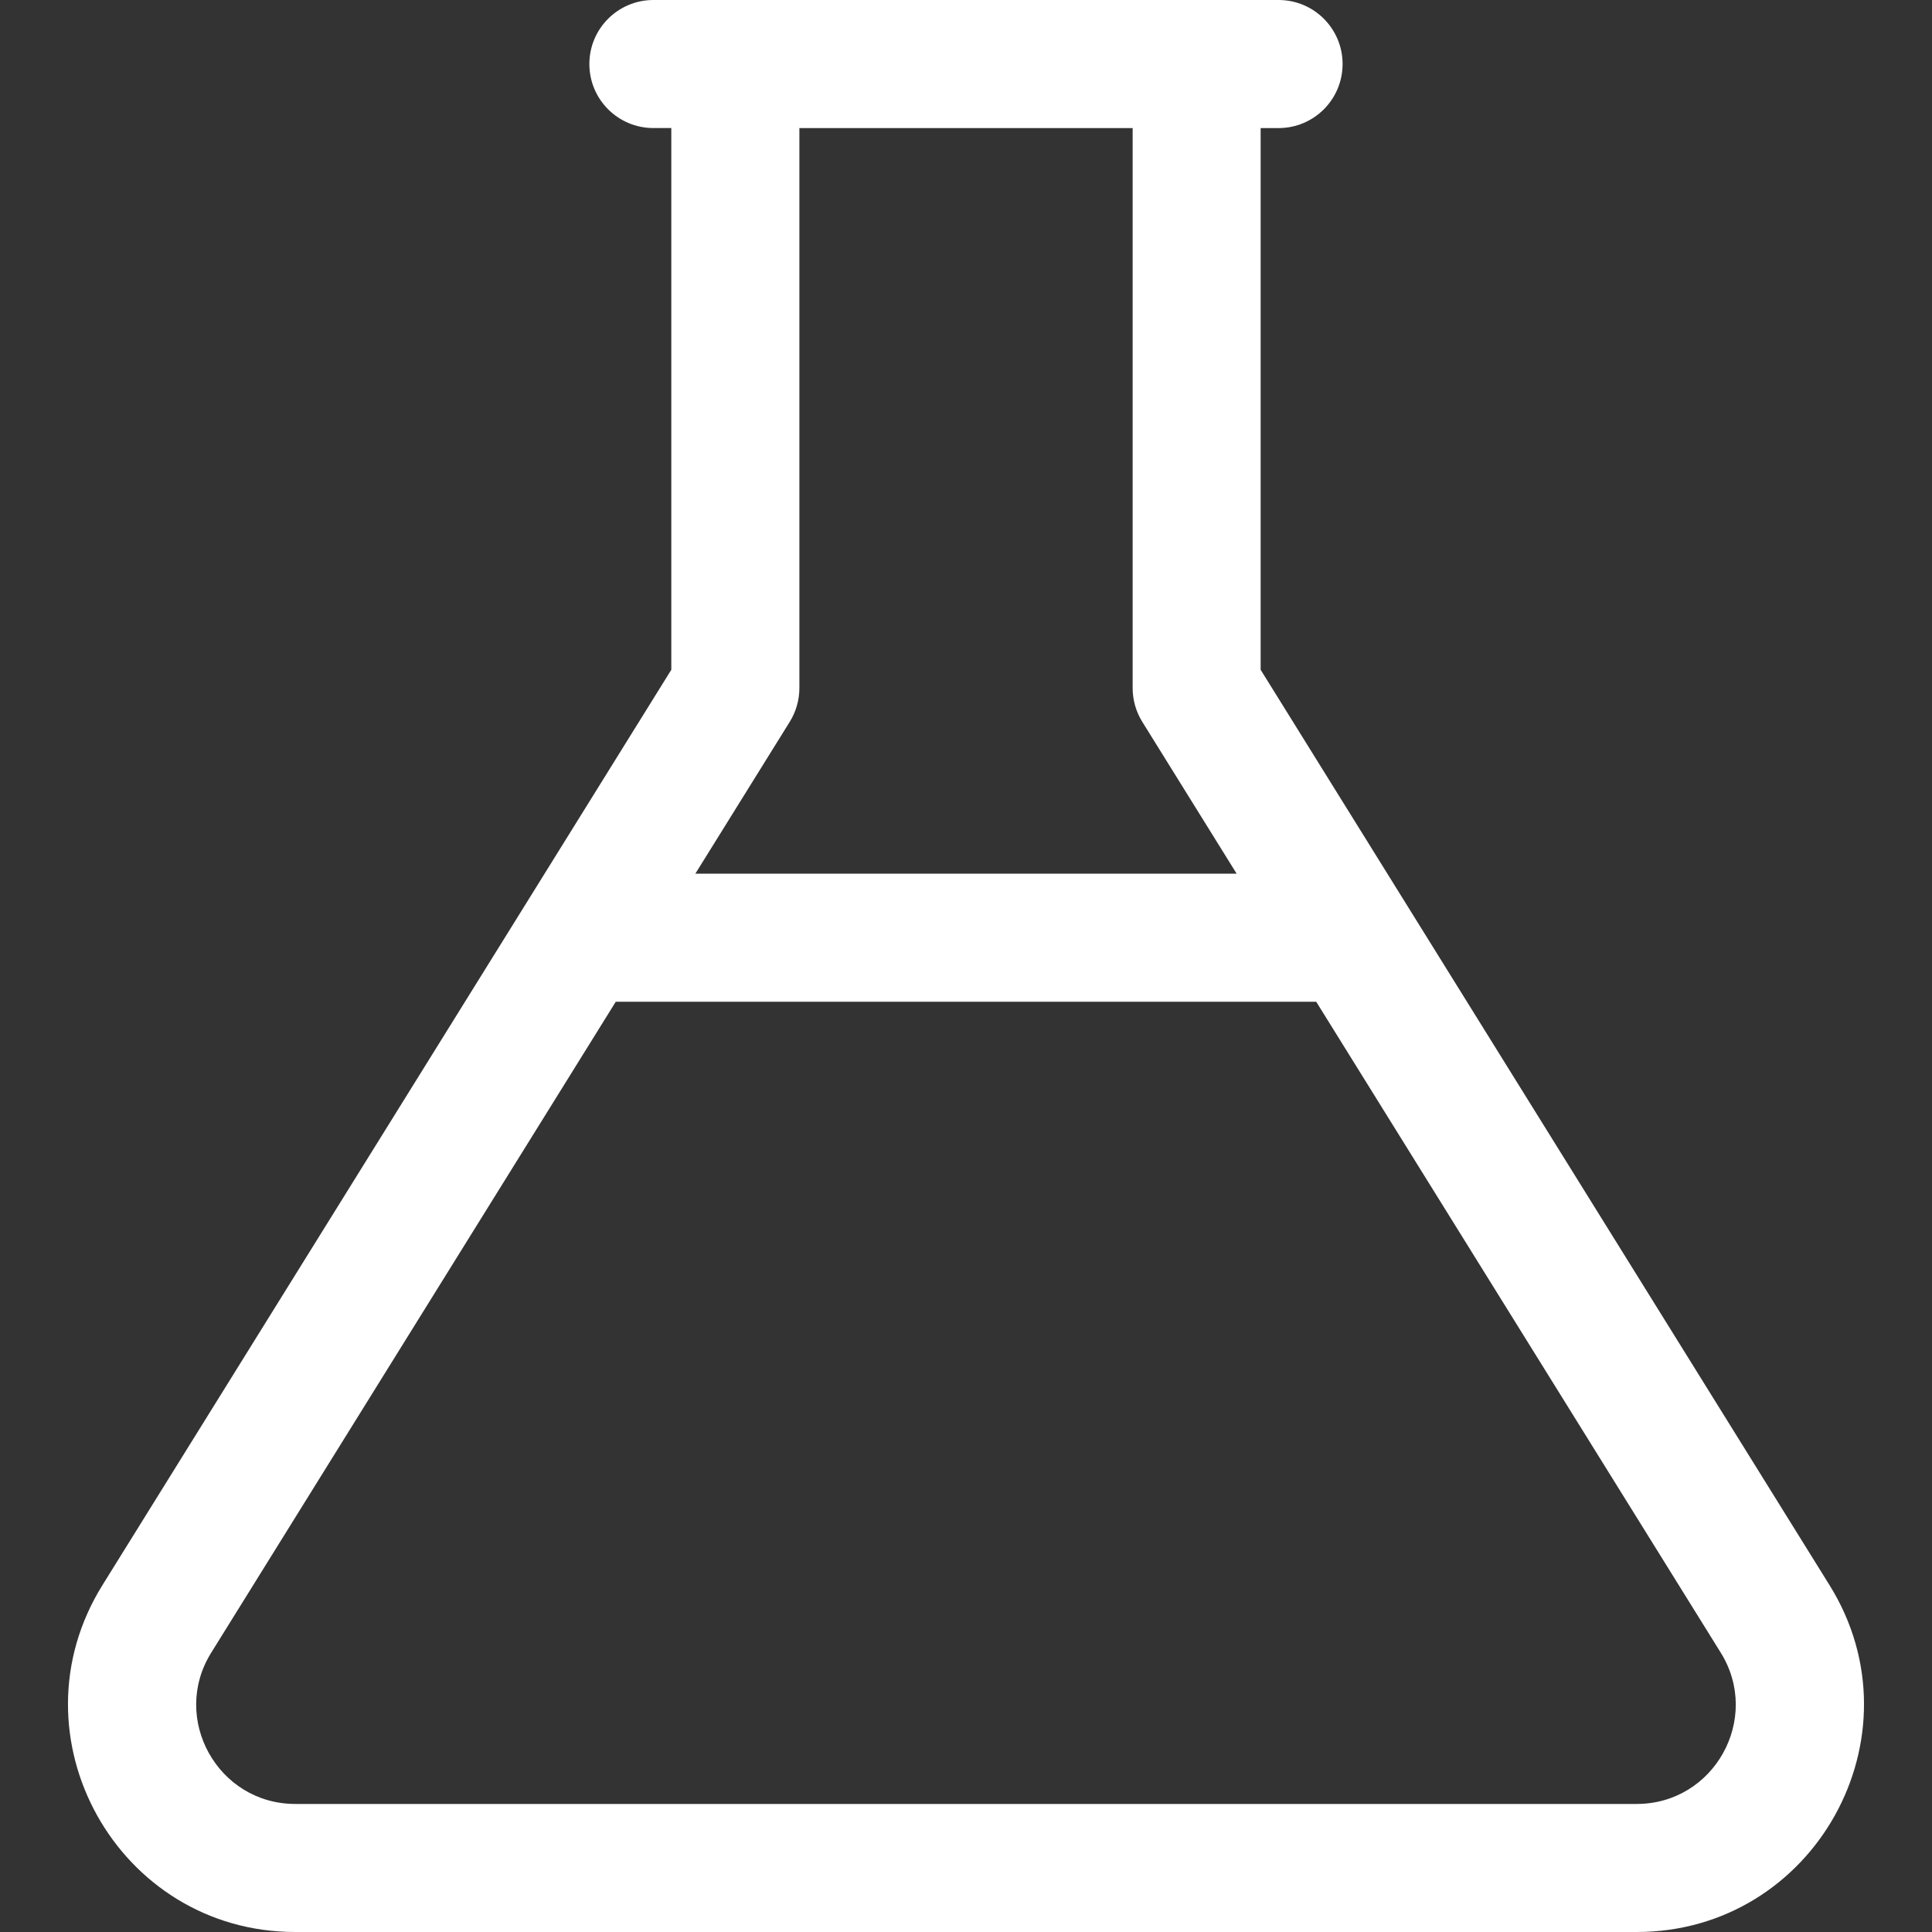 <?xml version="1.0" encoding="utf-8"?>
<!-- Generator: Adobe Illustrator 16.2.0, SVG Export Plug-In . SVG Version: 6.00 Build 0)  -->
<!DOCTYPE svg PUBLIC "-//W3C//DTD SVG 1.1//EN" "http://www.w3.org/Graphics/SVG/1.1/DTD/svg11.dtd">
<svg version="1.1" id="Слой_1" xmlns="http://www.w3.org/2000/svg" xmlns:xlink="http://www.w3.org/1999/xlink" x="0px" y="0px"
	 width="75px" height="75px" viewBox="0 0 75 75" enable-background="new 0 0 75 75" xml:space="preserve">
<rect x="0" y="0" width="75" height="75" fill="#333333" stroke="none"/>
<g id="XMLID_807_">
	<g>
		<path fill="#FFFFFF" d="M71.022,61.535C70.634,60.908,49.688,27.206,48.938,26V4.972h0.695c1.373,0,2.486-1.113,2.486-2.486
			C52.12,1.113,51.007,0,49.634,0c-1.021,0-23.231,0-24.269,0c-1.373,0-2.486,1.113-2.486,2.485c0,1.373,1.113,2.486,2.486,2.486
			h0.695V26C25.824,26.379,4.733,60.316,3.977,61.535C0.334,67.395,4.56,75,11.463,75h52.073C70.437,75,74.667,67.396,71.022,61.535
			z M30.657,28.022c0.245-0.394,0.375-0.849,0.375-1.313V4.972h12.937v21.737c0,0.464,0.13,0.918,0.375,1.313l3.663,5.895H26.993
			L30.657,28.022z M63.536,70.029H11.462c-3.008,0-4.852-3.316-3.263-5.871l15.705-25.271h27.191L66.8,64.158
			C68.387,66.713,66.546,70.029,63.536,70.029z"/>
	</g>
</g>
</svg>
